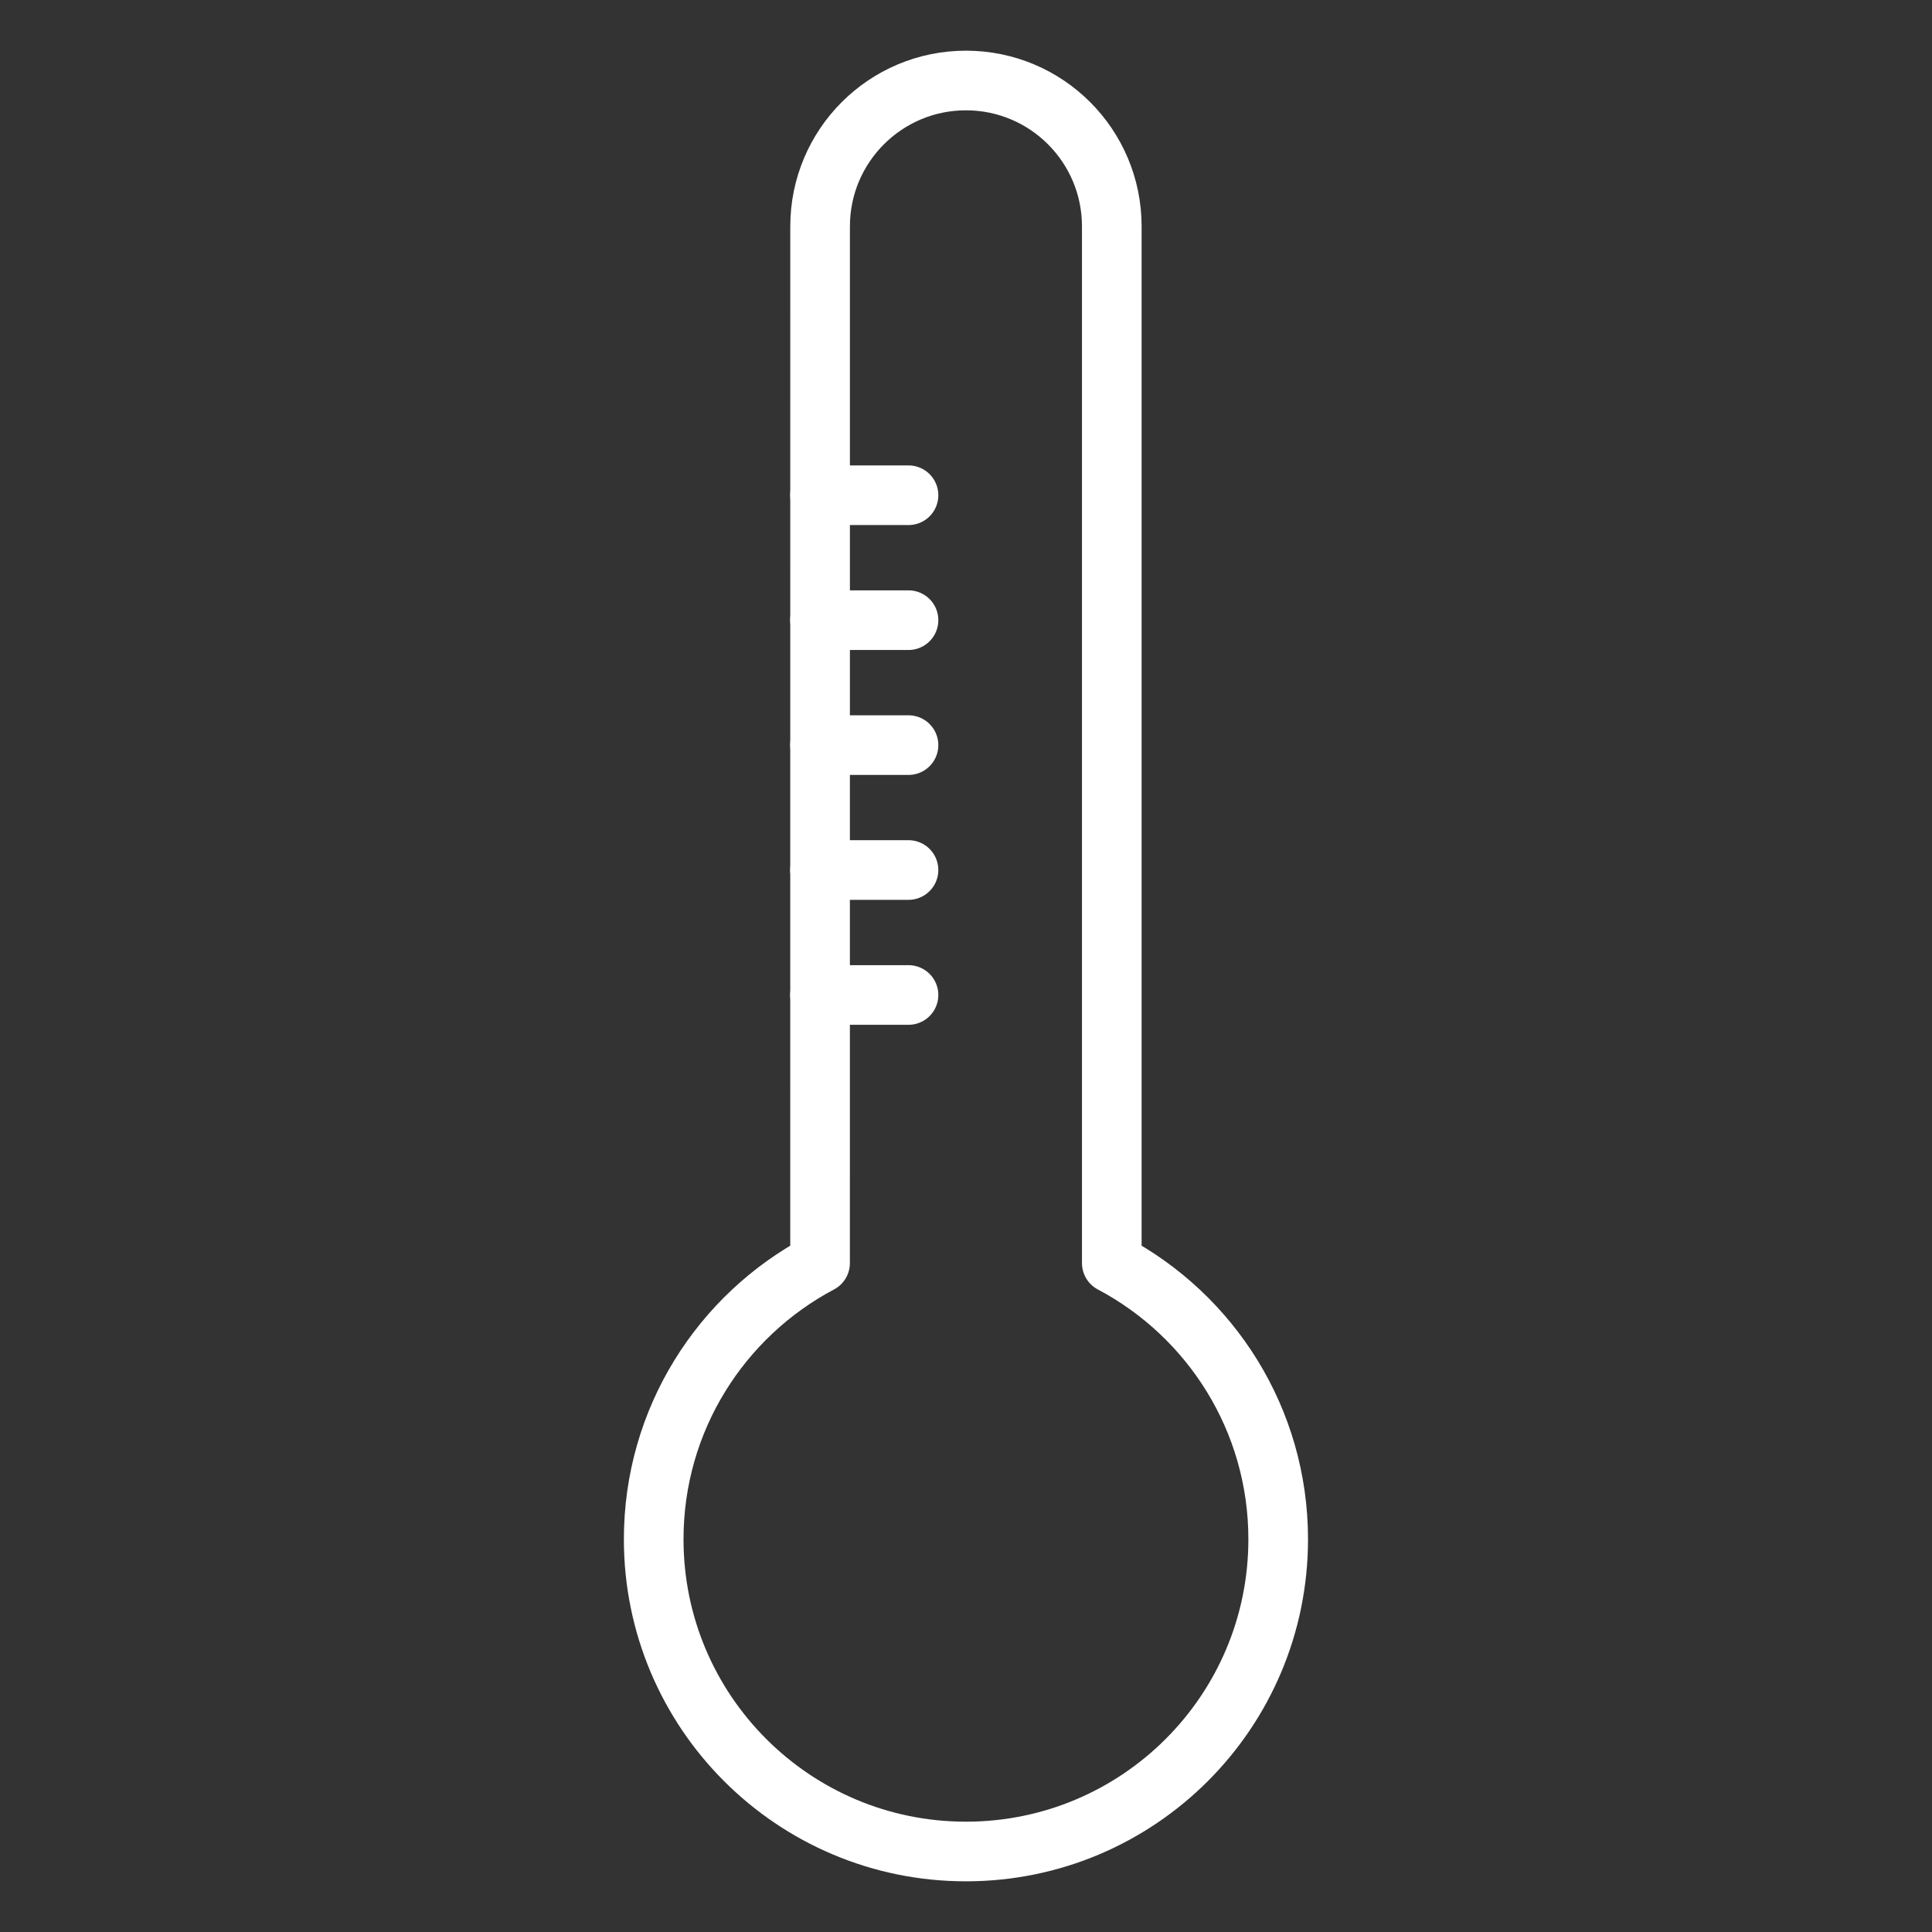 <?xml version="1.0" encoding="UTF-8"?>
<svg xmlns="http://www.w3.org/2000/svg" width="54" height="54" viewBox="0 0 54 54" fill="none">
  <rect x="0" y="0" width="54" height="54" fill="#333333" stroke="none"/>
  <path d="M31.075 35.304C33.841 36.768 35.726 39.675 35.726 43.022C35.726 47.844 31.819 51.75 26.998 51.75C22.178 51.75 18.271 47.843 18.271 43.022C18.271 39.675 20.156 36.768 22.921 35.304L22.922 6.328C22.922 4.076 24.747 2.25 26.998 2.25C29.251 2.25 31.075 4.075 31.075 6.328V35.304Z" stroke="white" stroke-width="1.667" stroke-miterlimit="10" stroke-linecap="round" stroke-linejoin="round"></path>
  <path d="M22.92 13.842H25.393" stroke="white" stroke-width="1.667" stroke-miterlimit="10" stroke-linecap="round" stroke-linejoin="round"></path>
  <path d="M22.92 17.334H25.393" stroke="white" stroke-width="1.667" stroke-miterlimit="10" stroke-linecap="round" stroke-linejoin="round"></path>
  <path d="M22.92 20.826H25.393" stroke="white" stroke-width="1.667" stroke-miterlimit="10" stroke-linecap="round" stroke-linejoin="round"></path>
  <path d="M22.92 24.317H25.393" stroke="white" stroke-width="1.667" stroke-miterlimit="10" stroke-linecap="round" stroke-linejoin="round"></path>
  <path d="M22.92 27.81H25.393" stroke="white" stroke-width="1.667" stroke-miterlimit="10" stroke-linecap="round" stroke-linejoin="round"></path>
</svg>

